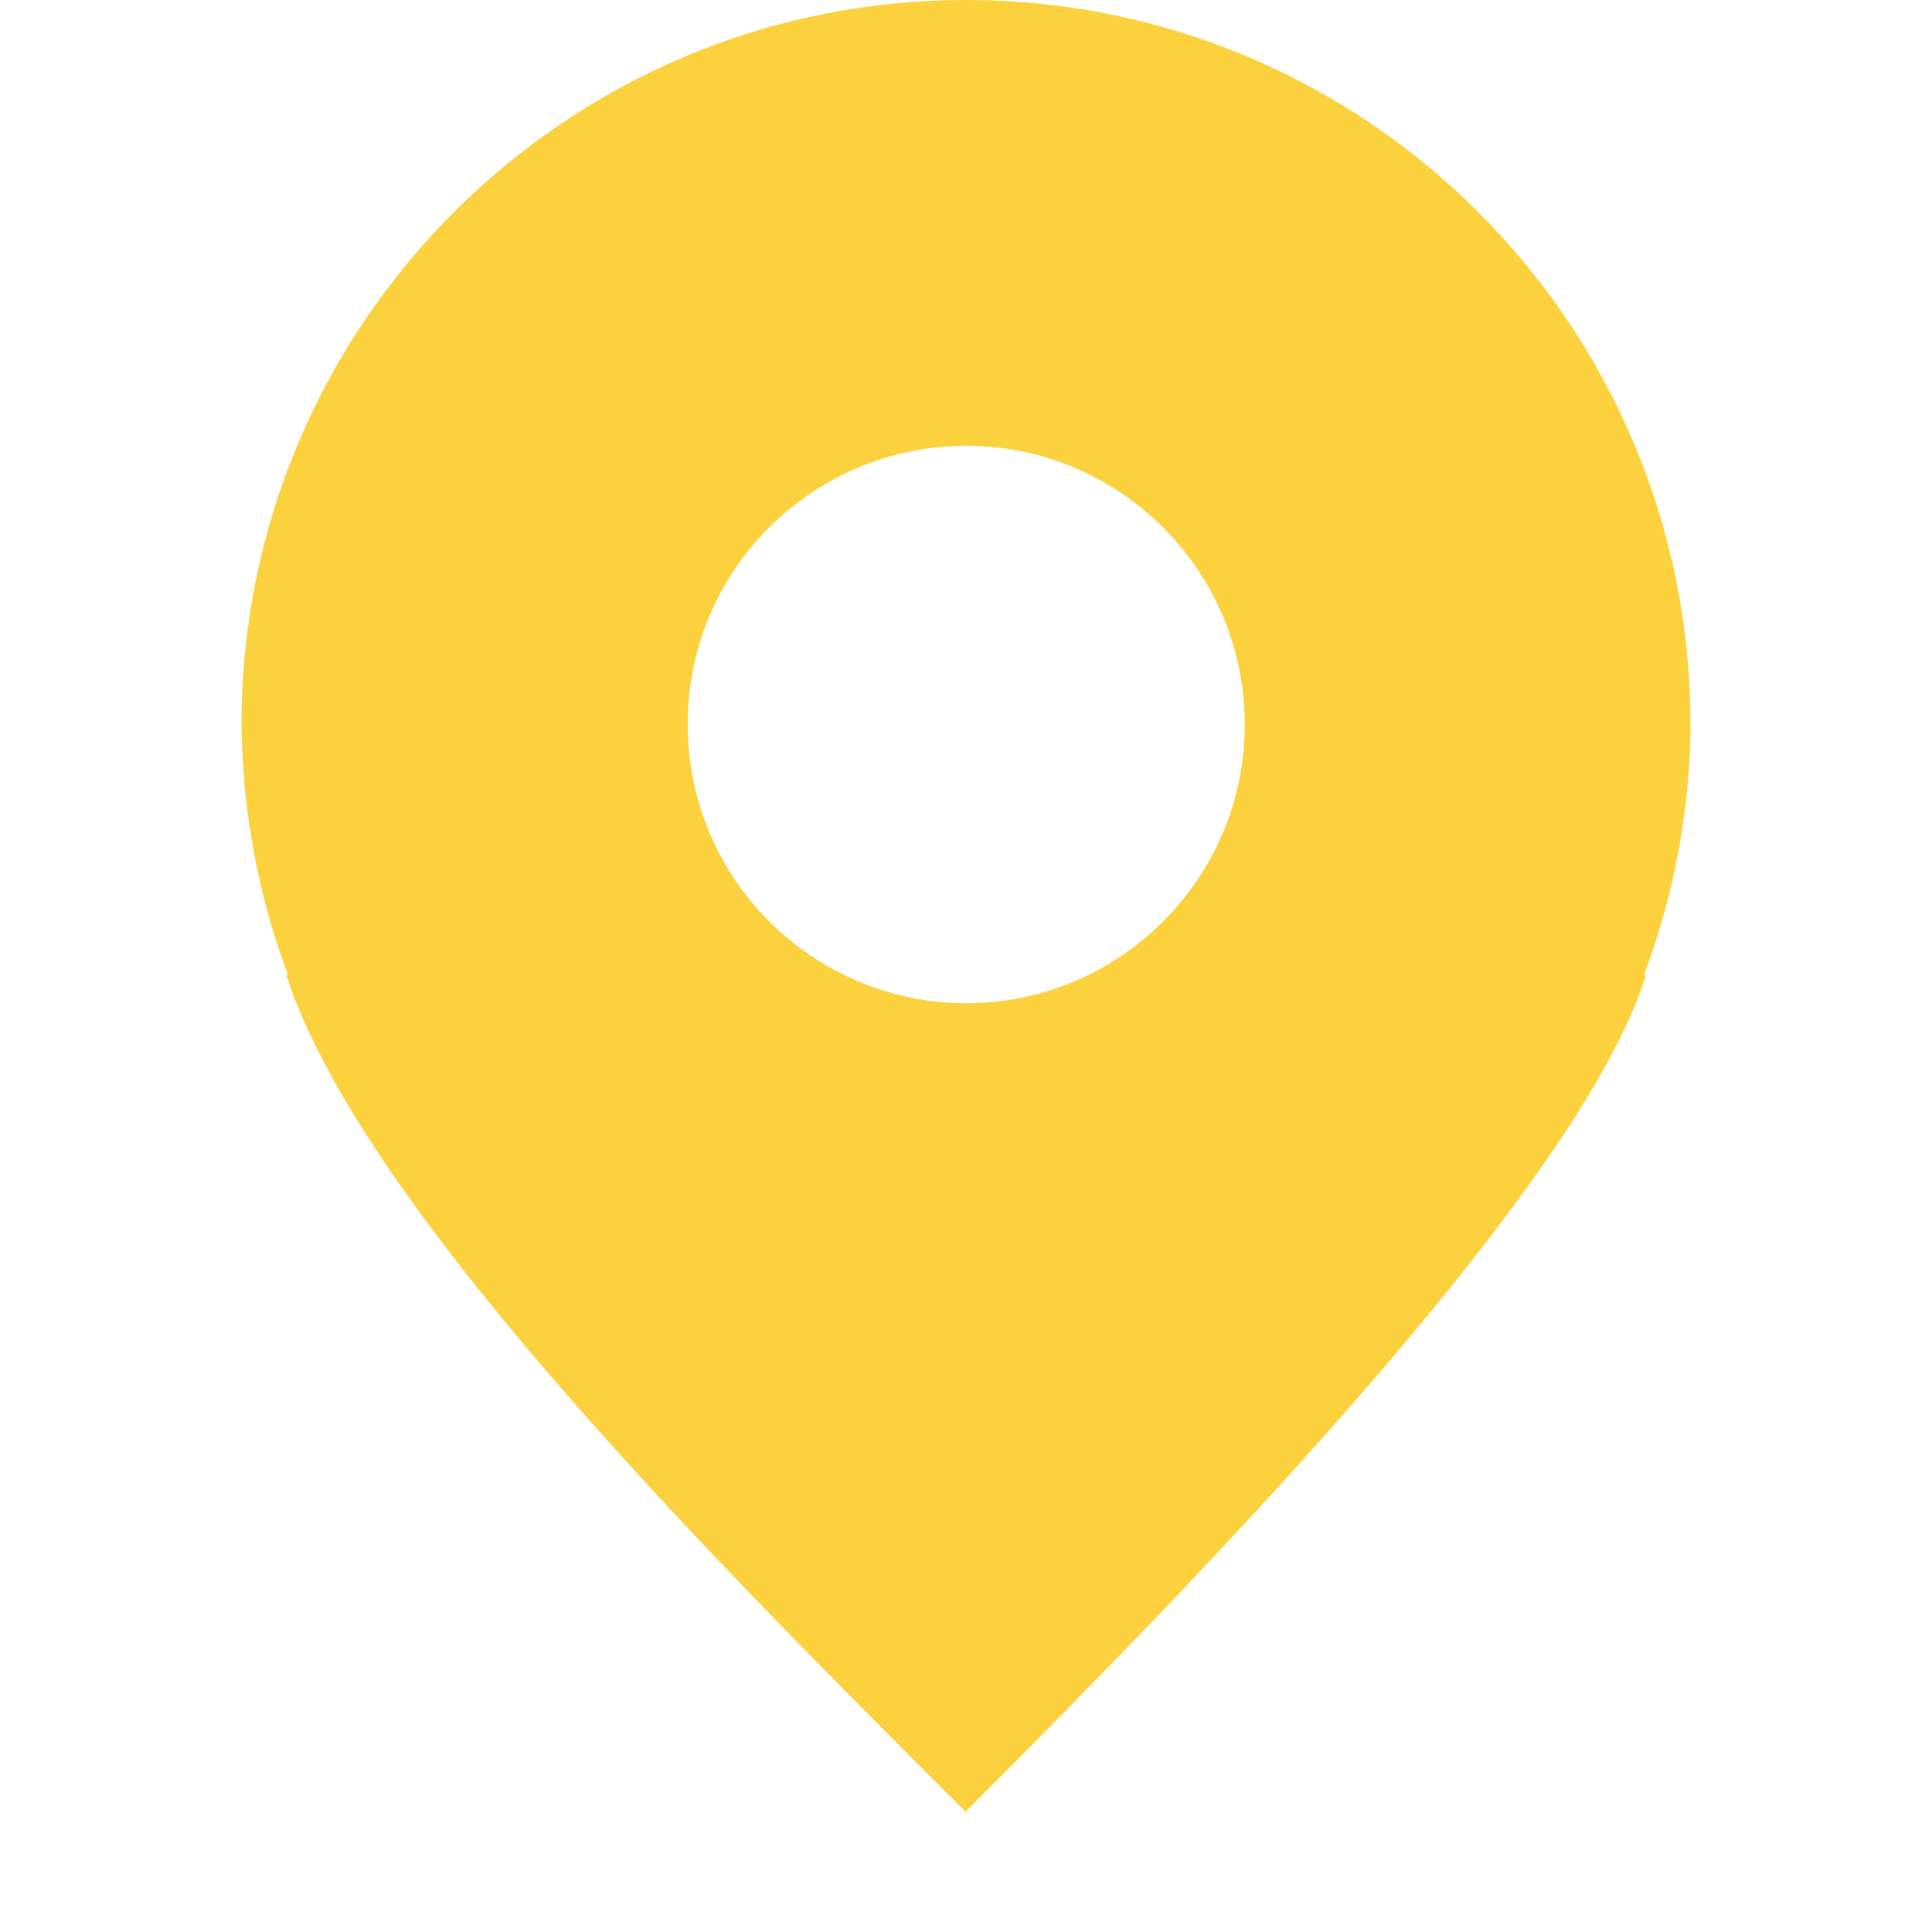 <?xml version="1.0" encoding="UTF-8"?> <svg xmlns="http://www.w3.org/2000/svg" width="800" height="800" viewBox="0 0 800 800" fill="none"><path d="M400 0C234.375 0 100 134.375 100 300C100.391 335.547 106.836 370.703 119.336 403.906L118.555 403.711C150.391 503.125 307.617 657.813 399.805 750.195H400V750C475.391 674.609 593.945 553.711 652.344 462.305C665.43 441.602 675.781 421.875 681.641 403.711L680.664 403.906C693.164 370.703 699.805 335.547 700 300C700 134.375 565.82 0 400 0ZM400 184.57C463.672 184.57 515.43 236.328 515.43 300C515.43 363.672 463.672 415.43 400 415.43C336.328 415.234 284.766 363.672 284.766 300C284.57 236.328 336.328 184.766 400 184.57Z" fill="#FBD13D"></path></svg> 